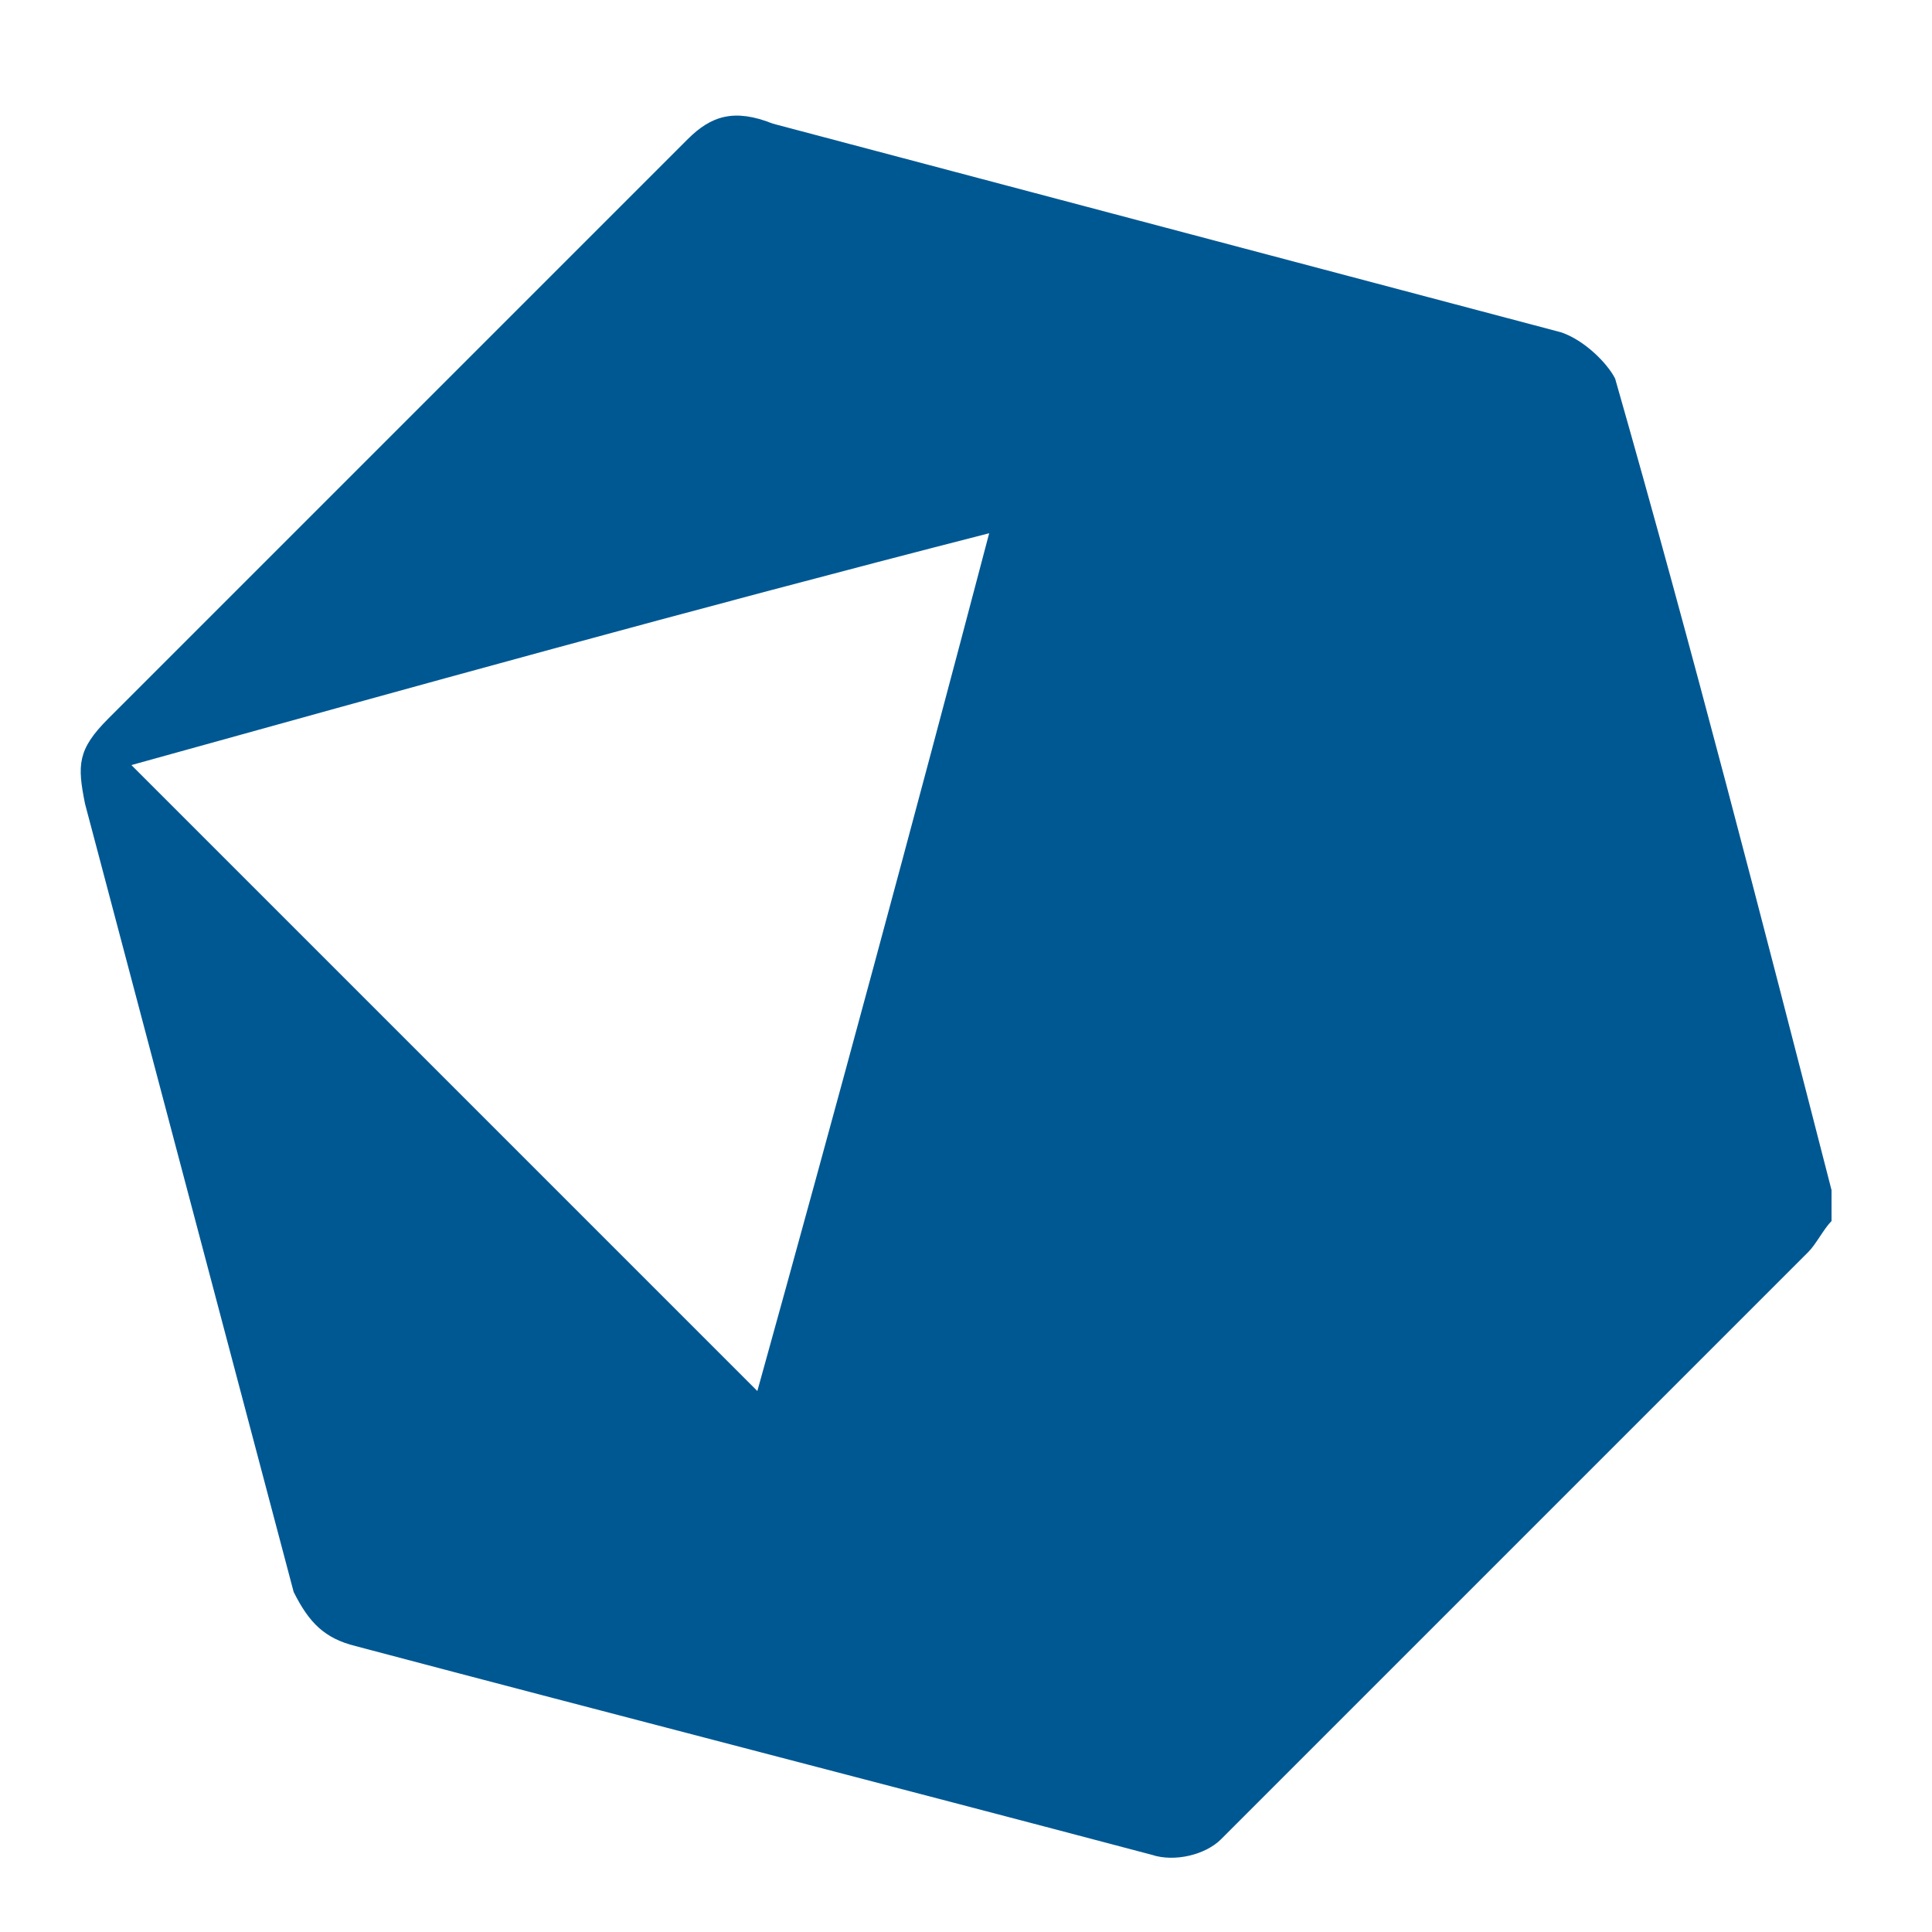 <?xml version="1.0" encoding="utf-8"?>
<!-- Generator: Adobe Illustrator 24.0.3, SVG Export Plug-In . SVG Version: 6.00 Build 0)  -->
<svg version="1.1" id="Layer_1" xmlns="http://www.w3.org/2000/svg" xmlns:xlink="http://www.w3.org/1999/xlink" x="0px" y="0px"
	 viewBox="0 0 25 25" style="enable-background:new 0 0 25 25;" xml:space="preserve">
<style type="text/css">
	.st0{fill:#005893;}
</style>
<g>
	<path class="st0" d="M23.7,15.8c-0.1,0.1-0.2,0.3-0.3,0.4c-2.5,2.5-5.1,5.1-7.6,7.6c-0.2,0.2-0.6,0.3-0.9,0.2
		c-3.4-0.9-6.9-1.8-10.3-2.7C4.2,21.2,4,21,3.8,20.6C2.9,17.2,2,13.8,1.1,10.4C1,9.9,1,9.7,1.4,9.3c2.5-2.5,5-5,7.5-7.5
		C9.2,1.5,9.5,1.4,10,1.6c3.4,0.9,6.8,1.8,10.2,2.7c0.3,0.1,0.6,0.4,0.7,0.6c1,3.5,1.9,7,2.8,10.5C23.7,15.5,23.7,15.6,23.7,15.8z
		 M1.7,9.9C4.4,12.6,7,15.2,9.8,18c1-3.6,2-7.3,3-11.1C8.9,7.9,5.3,8.9,1.7,9.9z"/>
</g>
</svg>
